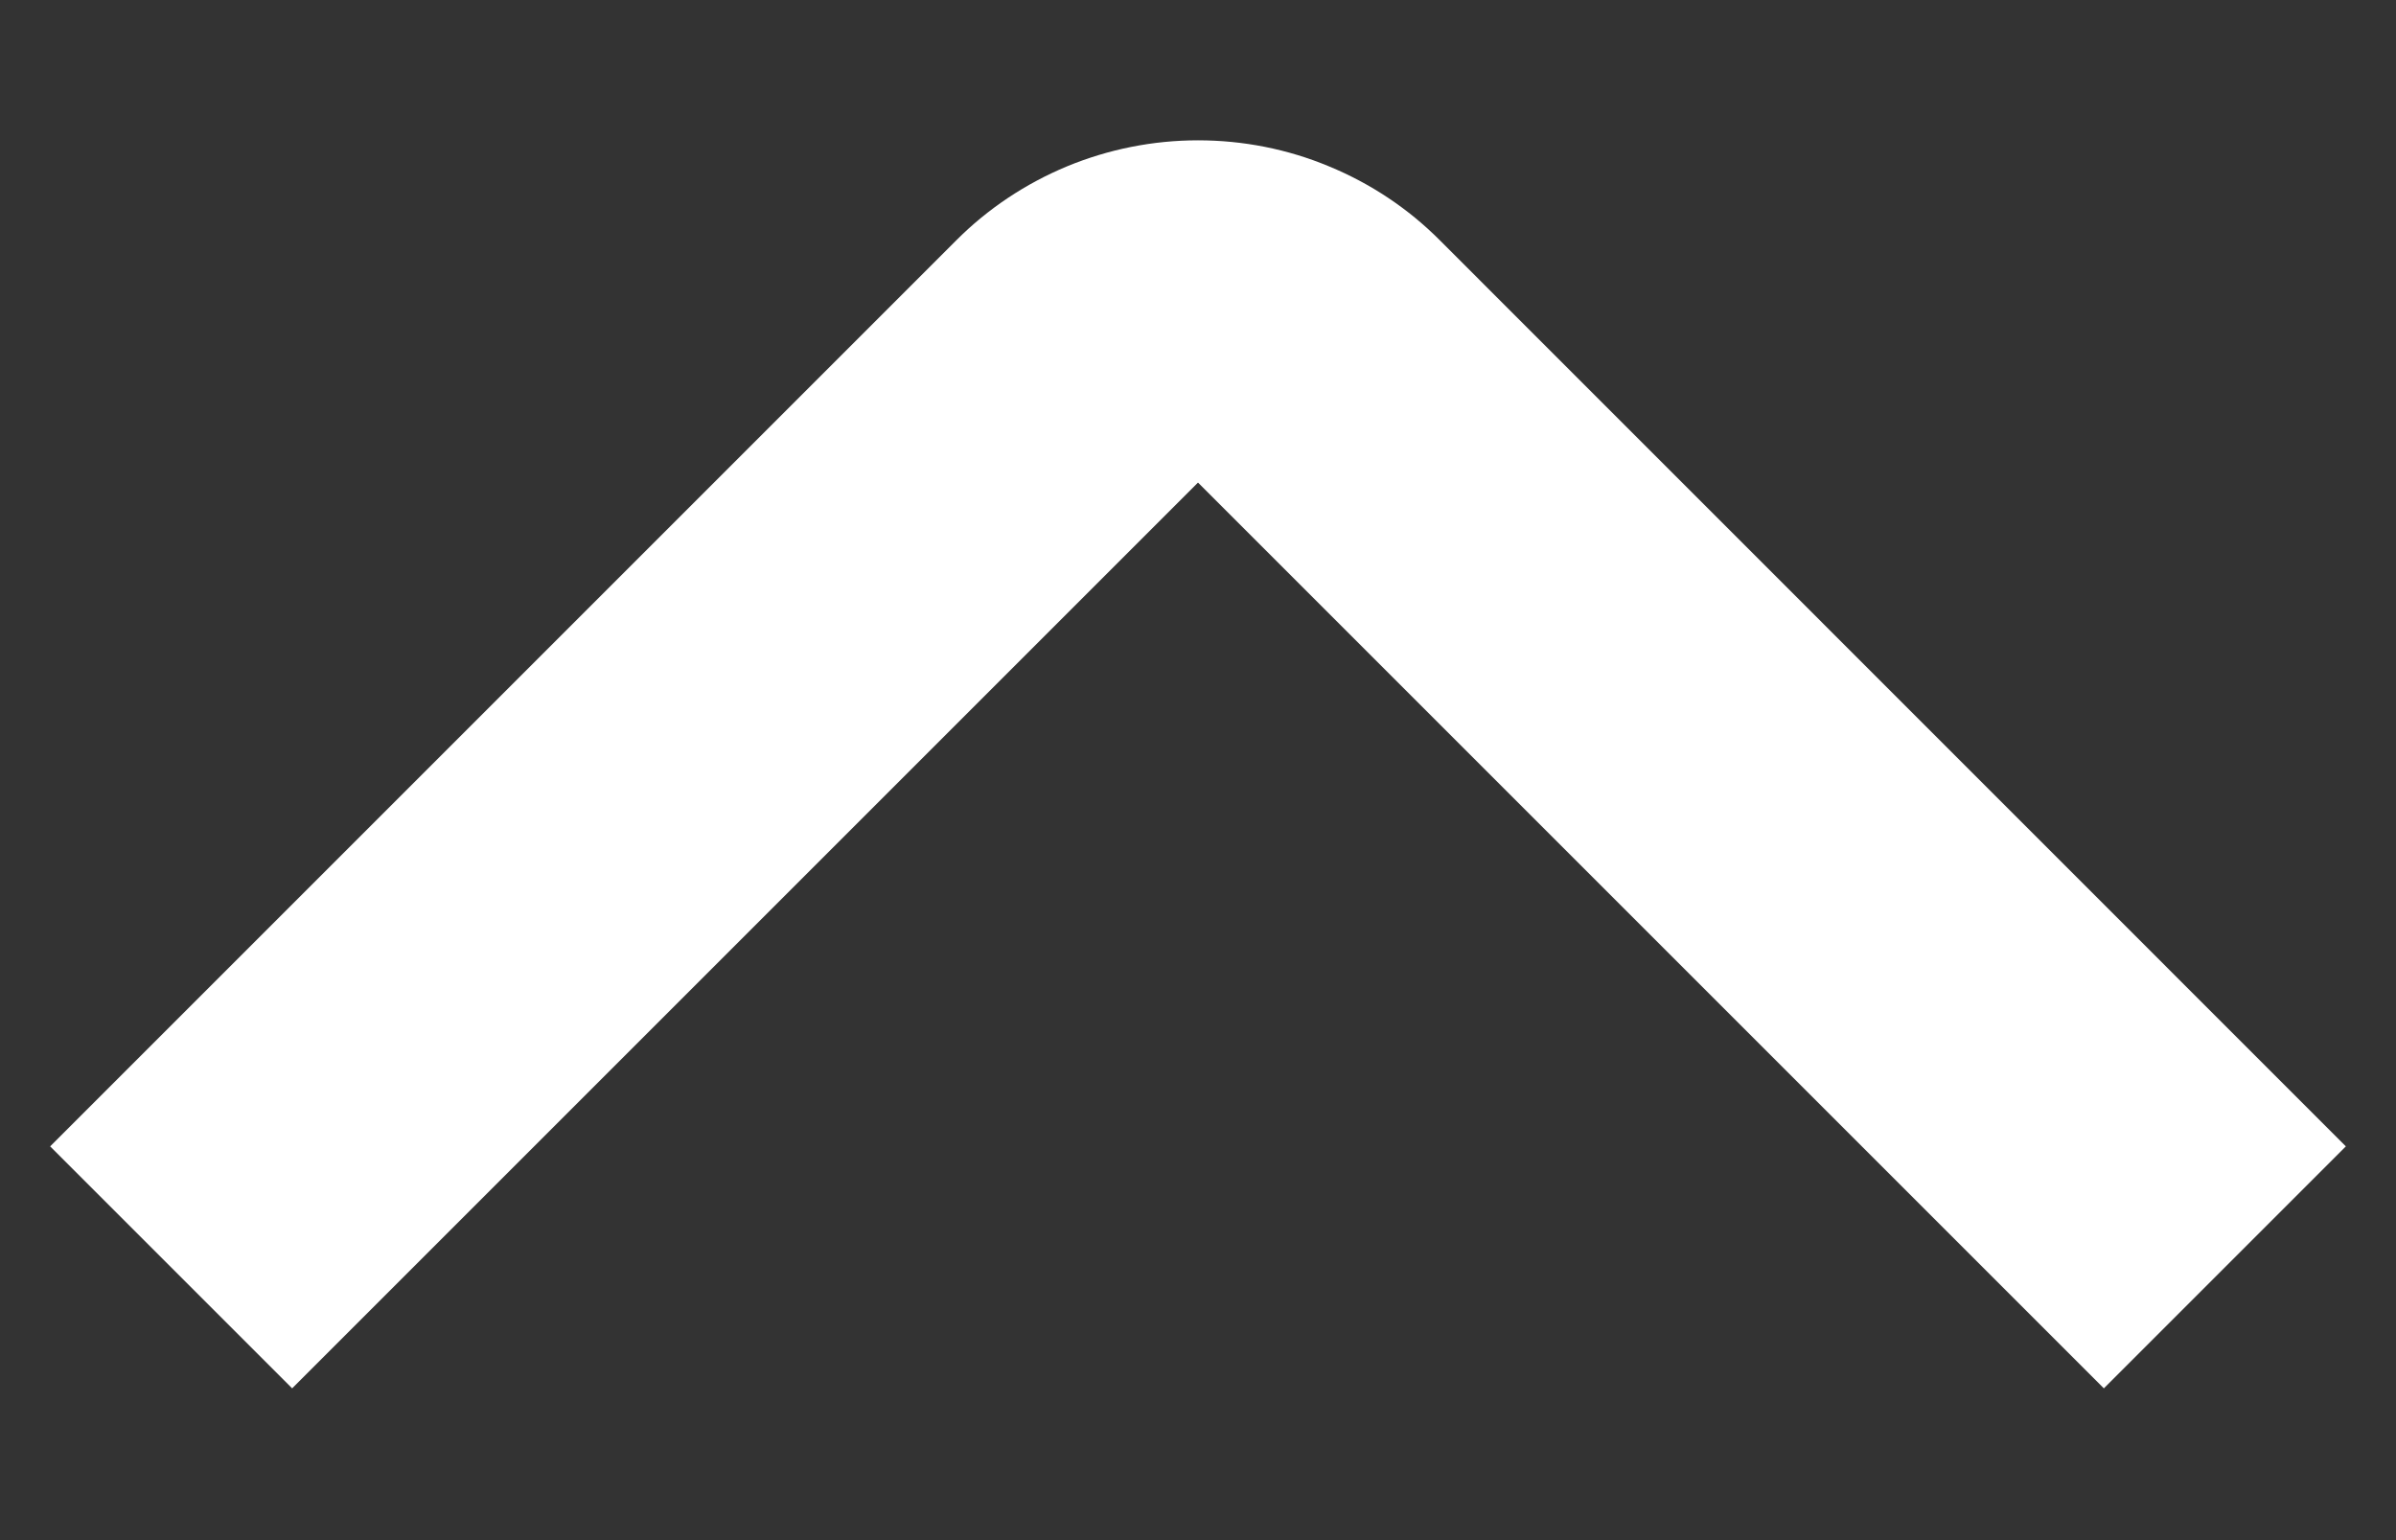 <svg width="14" height="9" viewBox="0 0 14 9" fill="none" xmlns="http://www.w3.org/2000/svg">
<rect x="0" y="0" width="14" height="9" fill="#333333" stroke="none"/>
<path d="M7 0.82C7.263 0.82 7.523 0.871 7.765 0.972C8.008 1.072 8.229 1.219 8.414 1.405L13.707 6.699L12.293 8.113L7 2.82L1.707 8.113L0.293 6.699L5.586 1.406C5.771 1.22 5.992 1.073 6.235 0.972C6.477 0.872 6.737 0.82 7 0.82Z" fill="white"/>
</svg>

